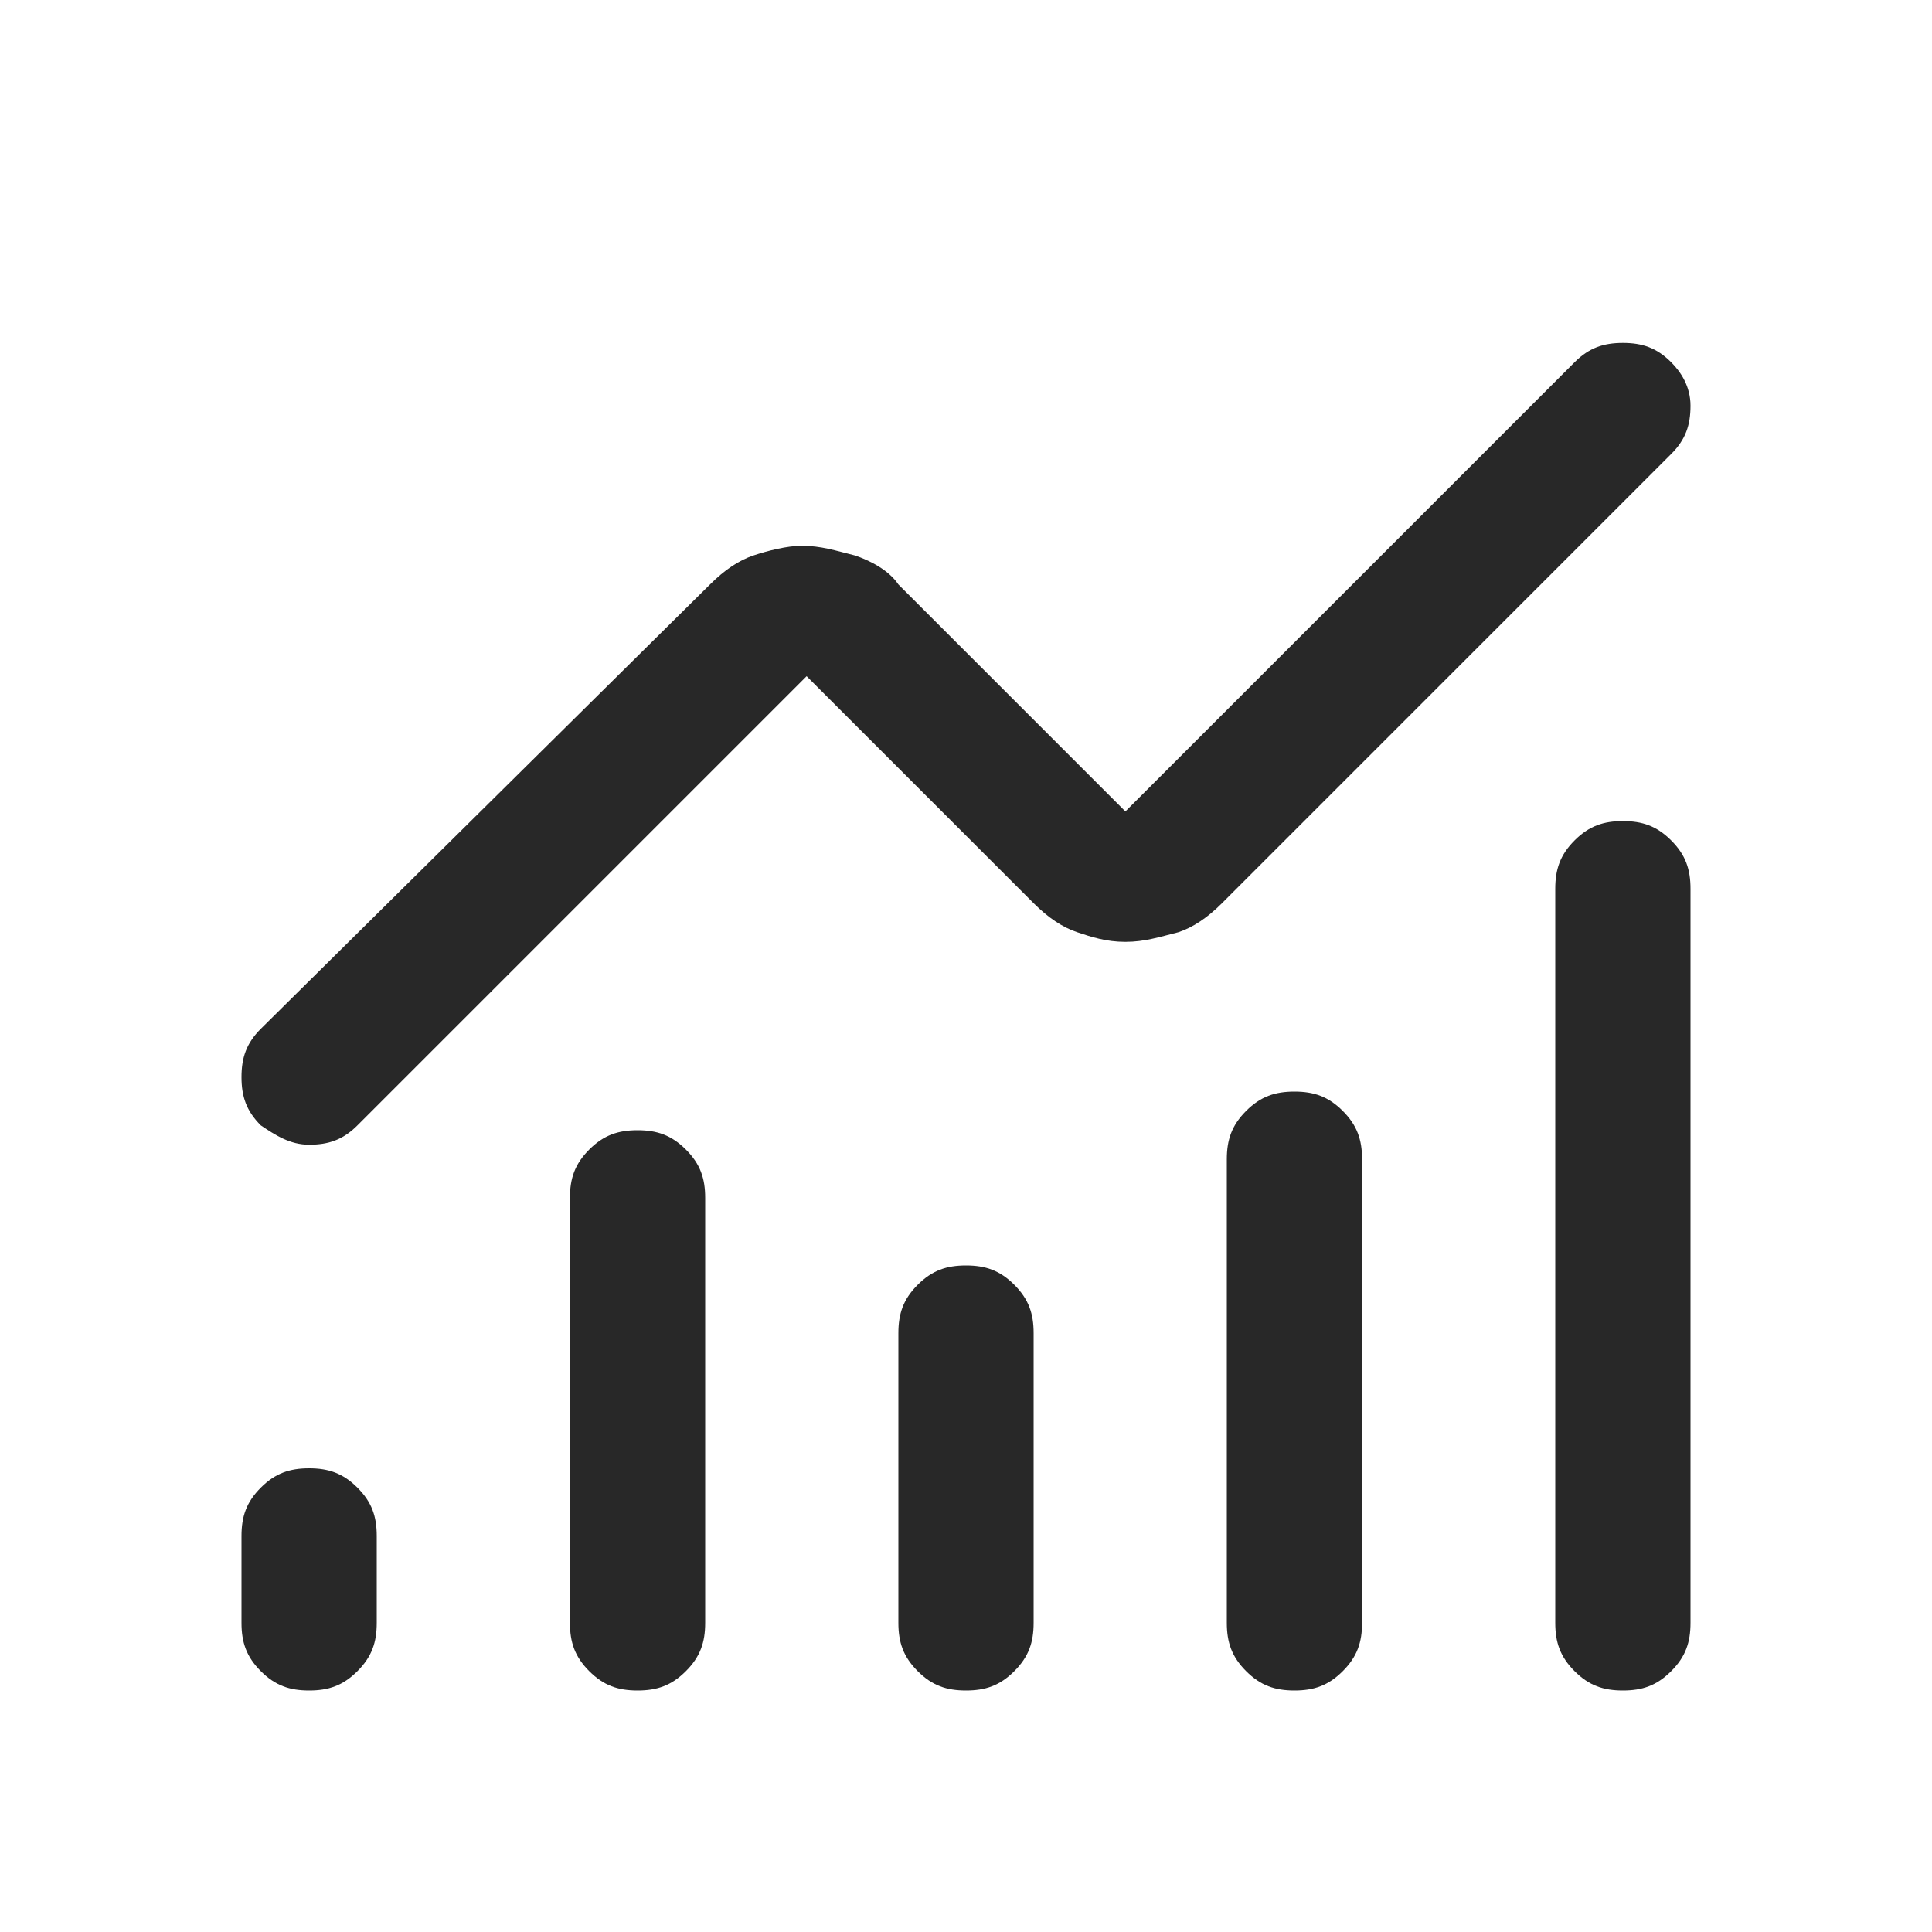 <svg xml:space="preserve" style="enable-background:new 0 0 40 40;" viewBox="0 0 40 40" y="0px" x="0px" xmlns:xlink="http://www.w3.org/1999/xlink" xmlns="http://www.w3.org/2000/svg" id="Livello_1" version="1.1">
<style type="text/css">
	.st0{fill:#282828;}
</style>
<path d="M6.4,35c-0.4,0-0.7-0.1-1-0.4C5.1,34.3,5,34,5,33.6v-1.8c0-0.4,0.1-0.7,0.4-1c0.3-0.3,0.6-0.4,1-0.4
	s0.7,0.1,1,0.4s0.4,0.6,0.4,1v1.8c0,0.4-0.1,0.7-0.4,1C7.1,34.9,6.8,35,6.4,35z M13.2,35c-0.4,0-0.7-0.1-1-0.4
	c-0.3-0.3-0.4-0.6-0.4-1v-8.8c0-0.4,0.1-0.7,0.4-1c0.3-0.3,0.6-0.4,1-0.4c0.4,0,0.7,0.1,1,0.4c0.3,0.3,0.4,0.6,0.4,1v8.8
	c0,0.4-0.1,0.7-0.4,1C13.9,34.9,13.6,35,13.2,35z M20,35c-0.4,0-0.7-0.1-1-0.4c-0.3-0.3-0.4-0.6-0.4-1v-6c0-0.4,0.1-0.7,0.4-1
	c0.3-0.3,0.6-0.4,1-0.4s0.7,0.1,1,0.4c0.3,0.3,0.4,0.6,0.4,1v6c0,0.4-0.1,0.7-0.4,1C20.7,34.9,20.4,35,20,35z M26.8,35
	c-0.4,0-0.7-0.1-1-0.4c-0.3-0.3-0.4-0.6-0.4-1V24c0-0.4,0.1-0.7,0.4-1c0.3-0.3,0.6-0.4,1-0.4c0.4,0,0.7,0.1,1,0.4
	c0.3,0.3,0.4,0.6,0.4,1v9.6c0,0.4-0.1,0.7-0.4,1C27.5,34.9,27.2,35,26.8,35z M33.6,35c-0.4,0-0.7-0.1-1-0.4c-0.3-0.3-0.4-0.6-0.4-1
	V18.4c0-0.4,0.1-0.7,0.4-1s0.6-0.4,1-0.4c0.4,0,0.7,0.1,1,0.4s0.4,0.6,0.4,1v15.2c0,0.4-0.1,0.7-0.4,1C34.3,34.9,34,35,33.6,35z
	 M23.3,19.5c-0.4,0-0.7-0.1-1-0.2c-0.3-0.1-0.6-0.3-0.9-0.6L16.7,14l-9.3,9.3c-0.3,0.3-0.6,0.4-1,0.4s-0.7-0.2-1-0.4
	c-0.3-0.3-0.4-0.6-0.4-1s0.1-0.7,0.4-1l9.3-9.2c0.3-0.3,0.6-0.5,0.9-0.6c0.3-0.1,0.7-0.2,1-0.2c0.4,0,0.7,0.1,1.1,0.2
	c0.3,0.1,0.7,0.3,0.9,0.6l4.7,4.7l9.3-9.3c0.3-0.3,0.6-0.4,1-0.4c0.4,0,0.7,0.1,1,0.4C34.8,7.7,35,8,35,8.4c0,0.4-0.1,0.7-0.4,1
	l-9.3,9.3c-0.3,0.3-0.6,0.5-0.9,0.6C24,19.4,23.7,19.5,23.3,19.5z" class="st0"></path>
</svg>
